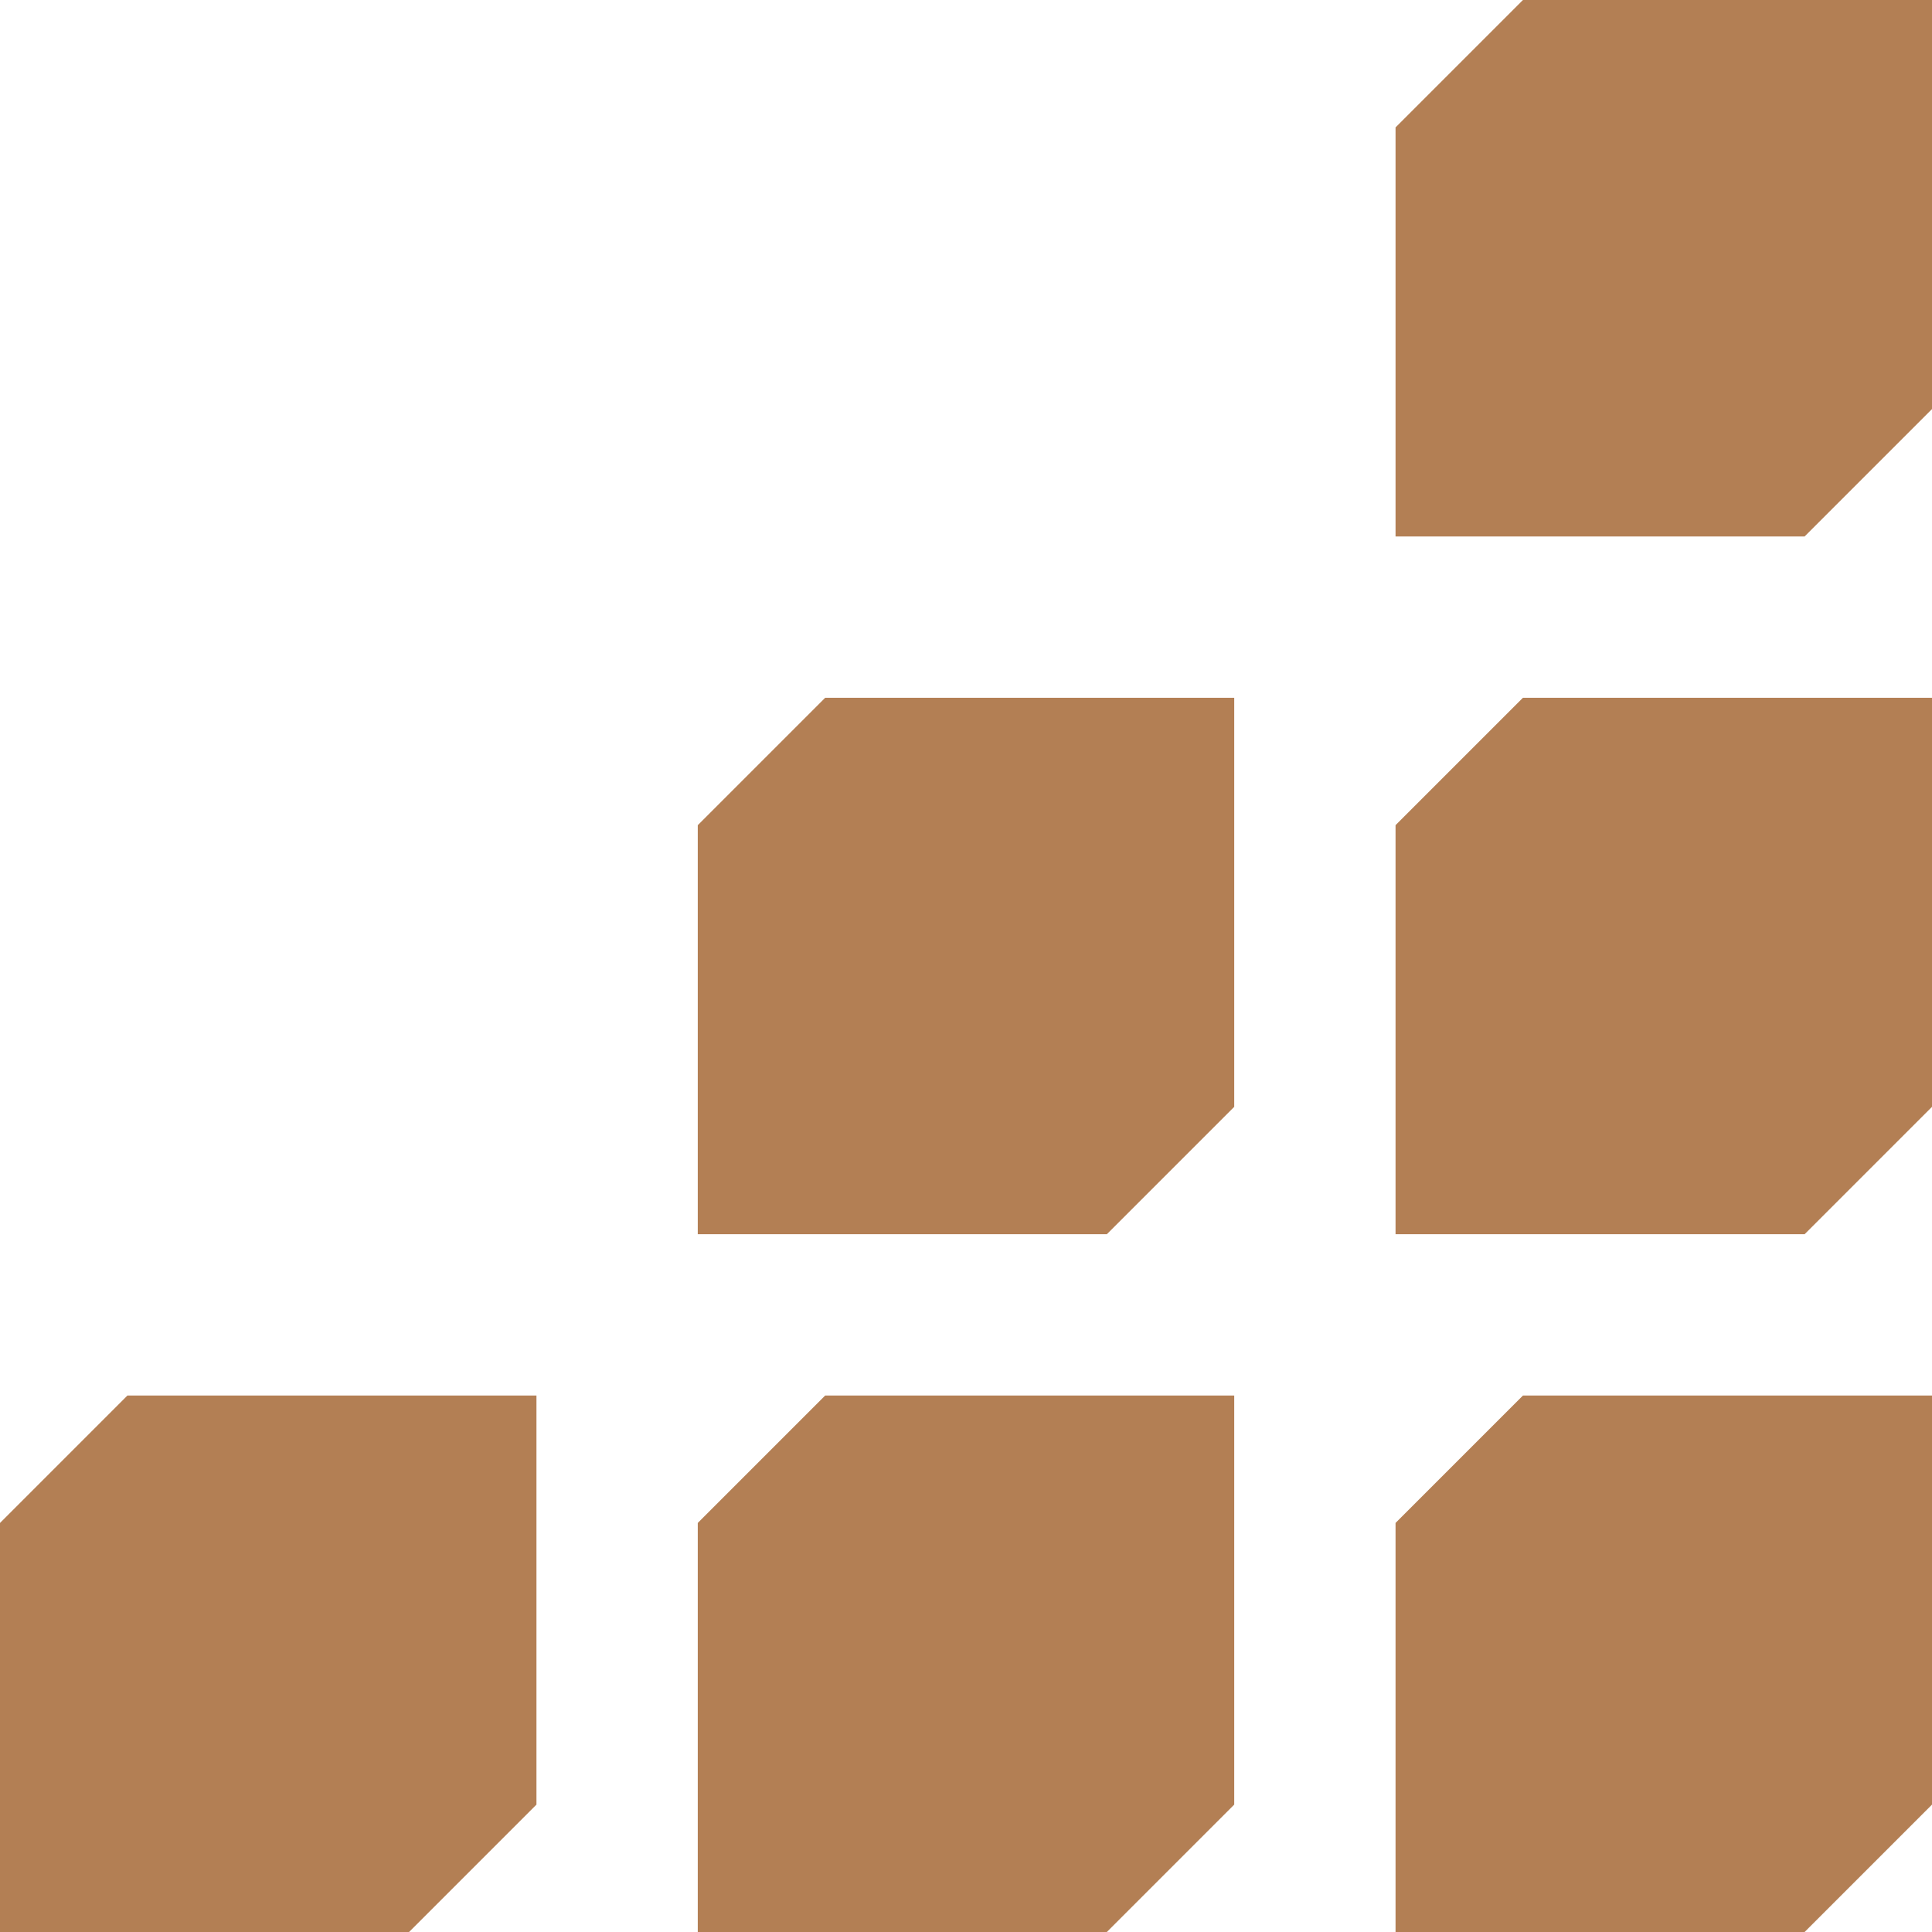 <?xml version="1.0" encoding="UTF-8"?>
<svg data-bbox="0 0 30.18 30.18" viewBox="0 0 30.18 30.18" xmlns="http://www.w3.org/2000/svg" data-type="color">
    <g>
        <path fill="#b37f54" d="M0 23.79v6.39h6.39l1.99-1.99V21.8H1.99z" data-color="1"/>
        <path fill="#b37f54" d="M10.9 23.79v6.39h6.39l1.99-1.99V21.8h-6.39z" data-color="1"/>
        <path fill="#b37f54" d="m23.79 21.8-1.99 1.99v6.39h6.39l1.99-1.99V21.8z" data-color="1"/>
        <path fill="#b37f54" d="M10.9 12.89v6.39h6.39l1.99-1.99V10.9h-6.39z" data-color="1"/>
        <path fill="#b37f54" d="m23.79 10.9-1.99 1.99v6.39h6.39l1.99-1.99V10.9z" data-color="1"/>
        <path fill="#b37f54" d="M23.79 0 21.8 1.99v6.39h6.39l1.99-1.99V0z" data-color="1"/>
    </g>
</svg>
